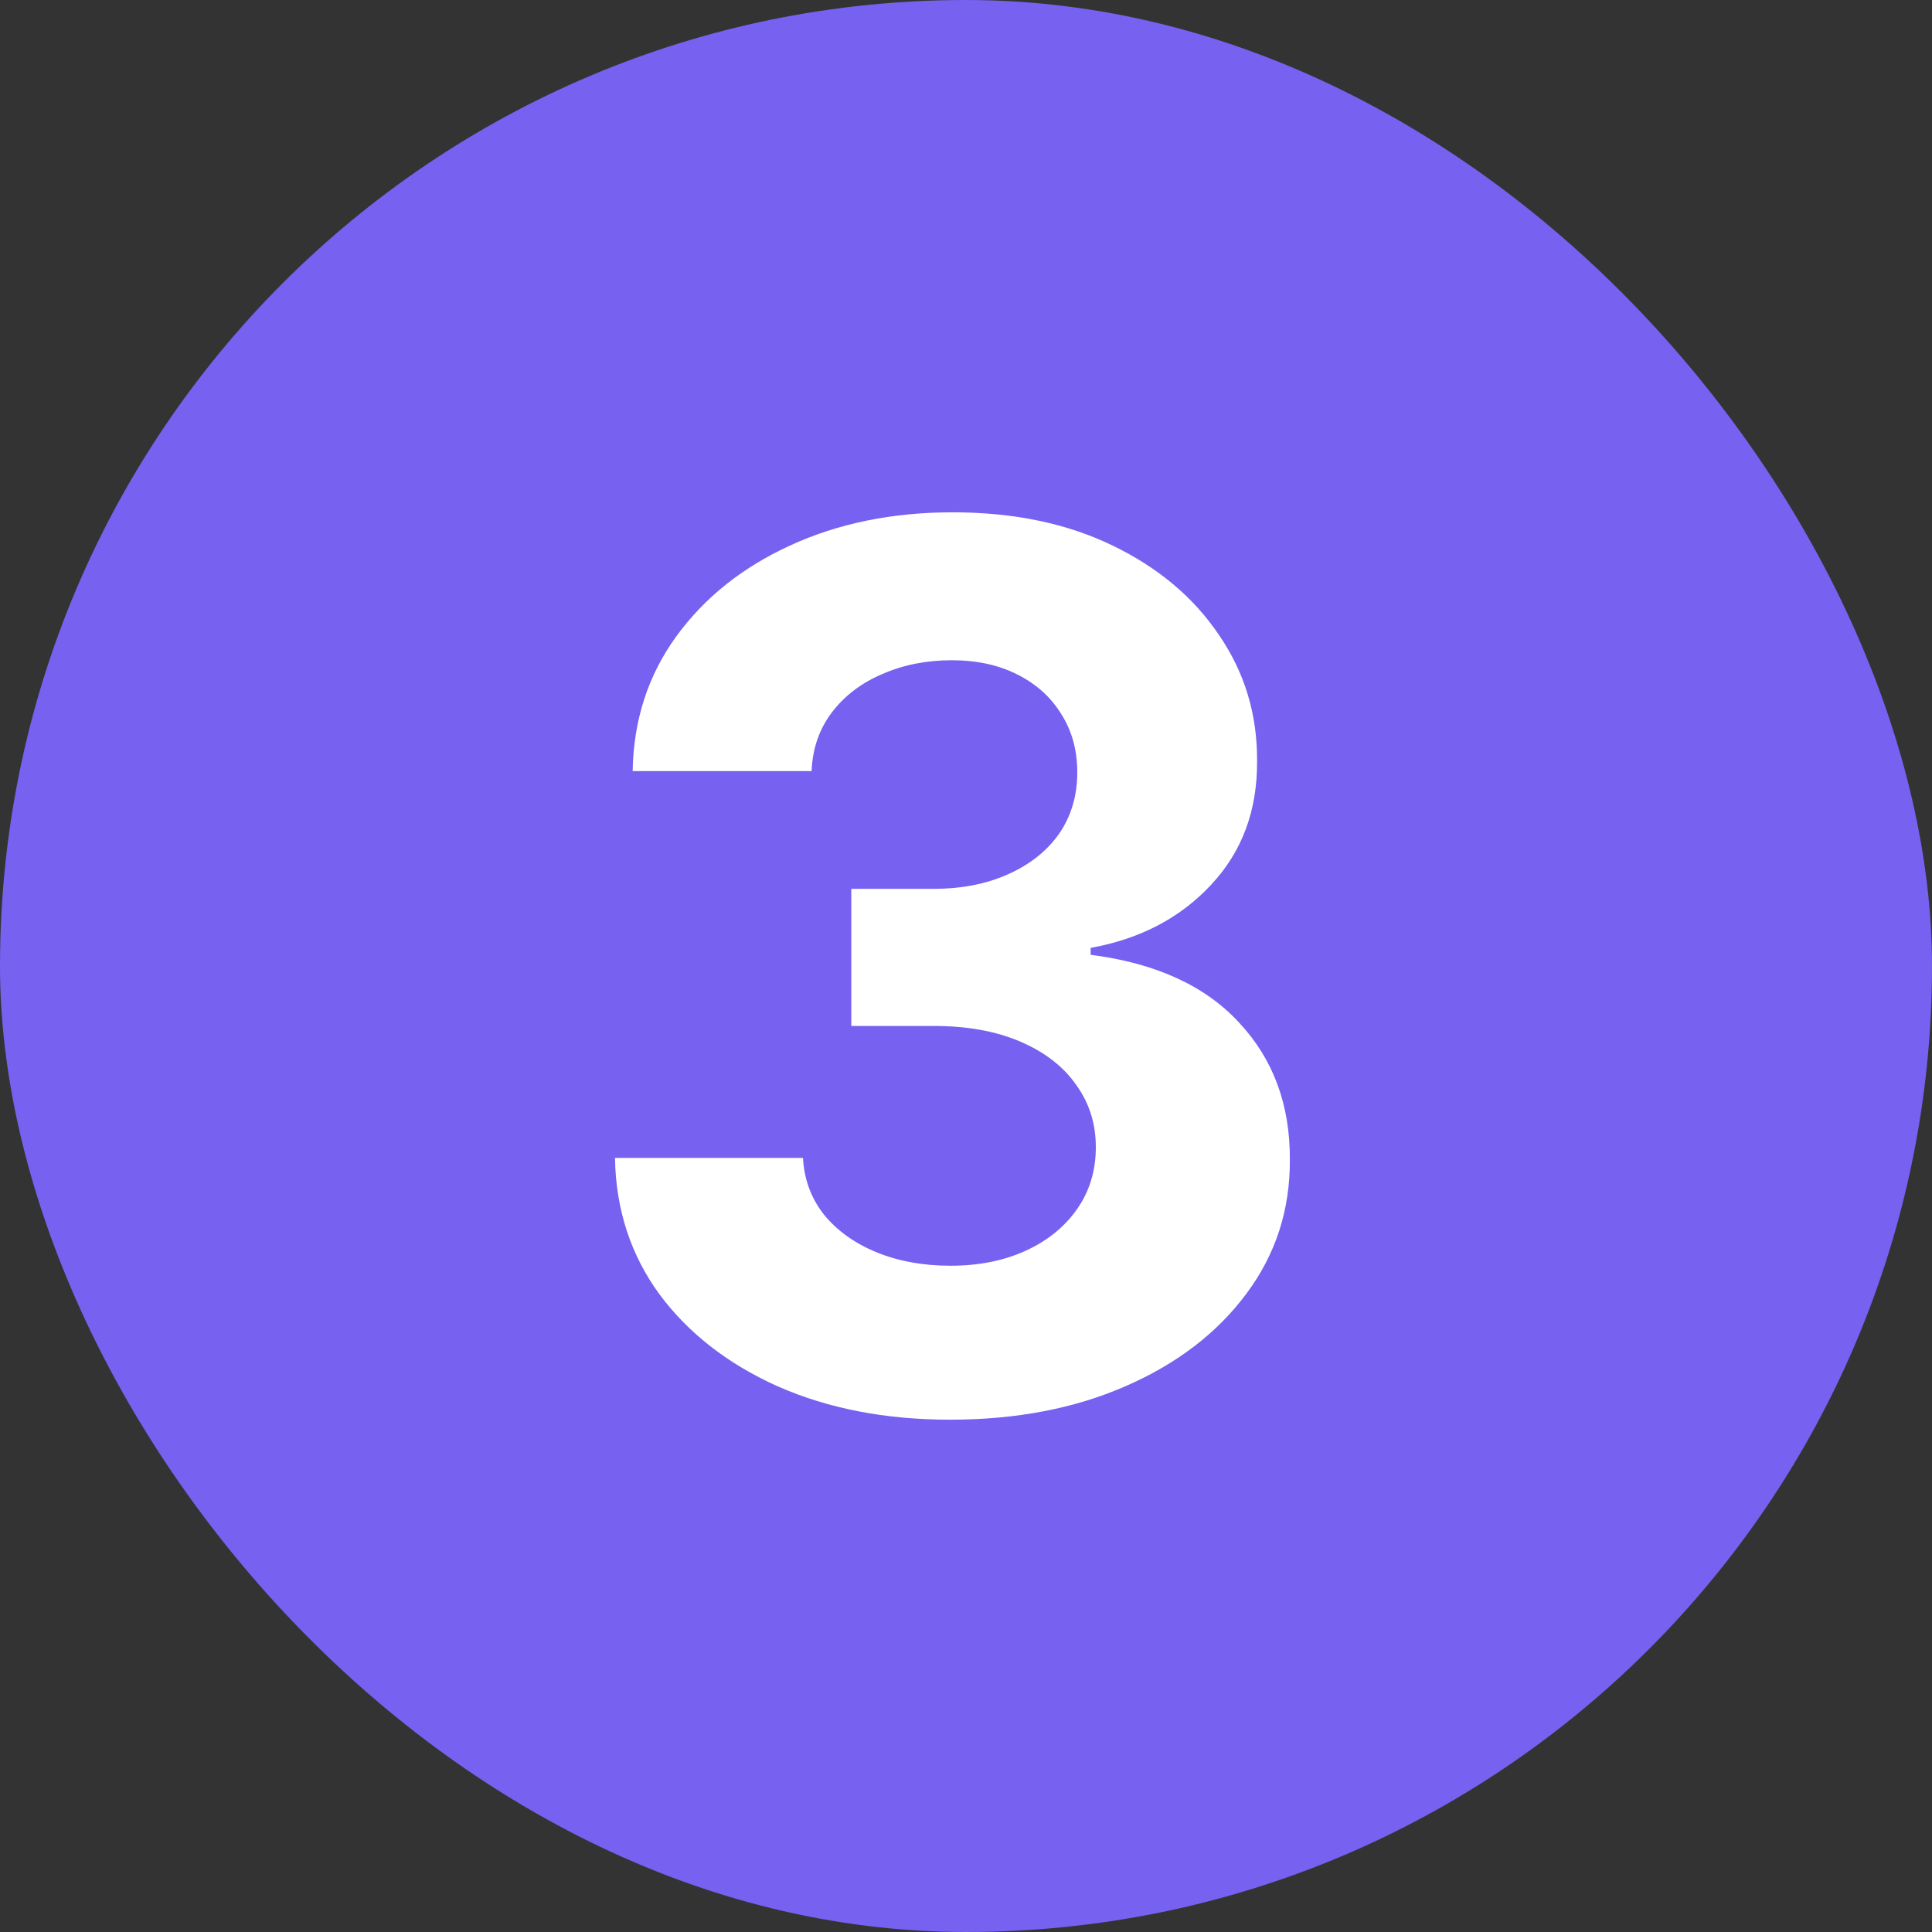 <svg width="35" height="35" viewBox="0 0 35 35" fill="none" xmlns="http://www.w3.org/2000/svg">
<rect x="0" y="0" width="35" height="35" fill="#333333" stroke="none"/>
<rect width="35" height="35" rx="17.5" fill="#7661F1"/>
<path d="M17.211 25.719C16.044 25.719 15.005 25.518 14.094 25.117C13.188 24.711 12.471 24.154 11.945 23.445C11.425 22.732 11.156 21.909 11.141 20.977H14.547C14.568 21.367 14.695 21.711 14.93 22.008C15.169 22.299 15.487 22.526 15.883 22.688C16.279 22.849 16.724 22.93 17.219 22.93C17.734 22.93 18.19 22.838 18.586 22.656C18.982 22.474 19.292 22.221 19.516 21.898C19.74 21.576 19.852 21.203 19.852 20.781C19.852 20.354 19.732 19.977 19.492 19.648C19.258 19.315 18.919 19.055 18.477 18.867C18.039 18.68 17.518 18.586 16.914 18.586H15.422V16.102H16.914C17.424 16.102 17.875 16.013 18.266 15.836C18.662 15.659 18.969 15.414 19.188 15.102C19.406 14.784 19.516 14.414 19.516 13.992C19.516 13.591 19.419 13.24 19.227 12.938C19.039 12.63 18.773 12.391 18.43 12.219C18.091 12.047 17.695 11.961 17.242 11.961C16.784 11.961 16.365 12.044 15.984 12.211C15.604 12.372 15.3 12.604 15.07 12.906C14.841 13.208 14.719 13.562 14.703 13.969H11.461C11.477 13.047 11.74 12.234 12.25 11.531C12.76 10.828 13.448 10.279 14.312 9.883C15.182 9.482 16.164 9.281 17.258 9.281C18.362 9.281 19.328 9.482 20.156 9.883C20.984 10.284 21.628 10.825 22.086 11.508C22.549 12.185 22.779 12.945 22.773 13.789C22.779 14.685 22.5 15.432 21.938 16.031C21.38 16.63 20.654 17.01 19.758 17.172V17.297C20.935 17.448 21.831 17.857 22.445 18.523C23.065 19.185 23.372 20.013 23.367 21.008C23.372 21.919 23.109 22.729 22.578 23.438C22.052 24.146 21.326 24.703 20.398 25.109C19.471 25.516 18.409 25.719 17.211 25.719Z" fill="white"/>
</svg>
